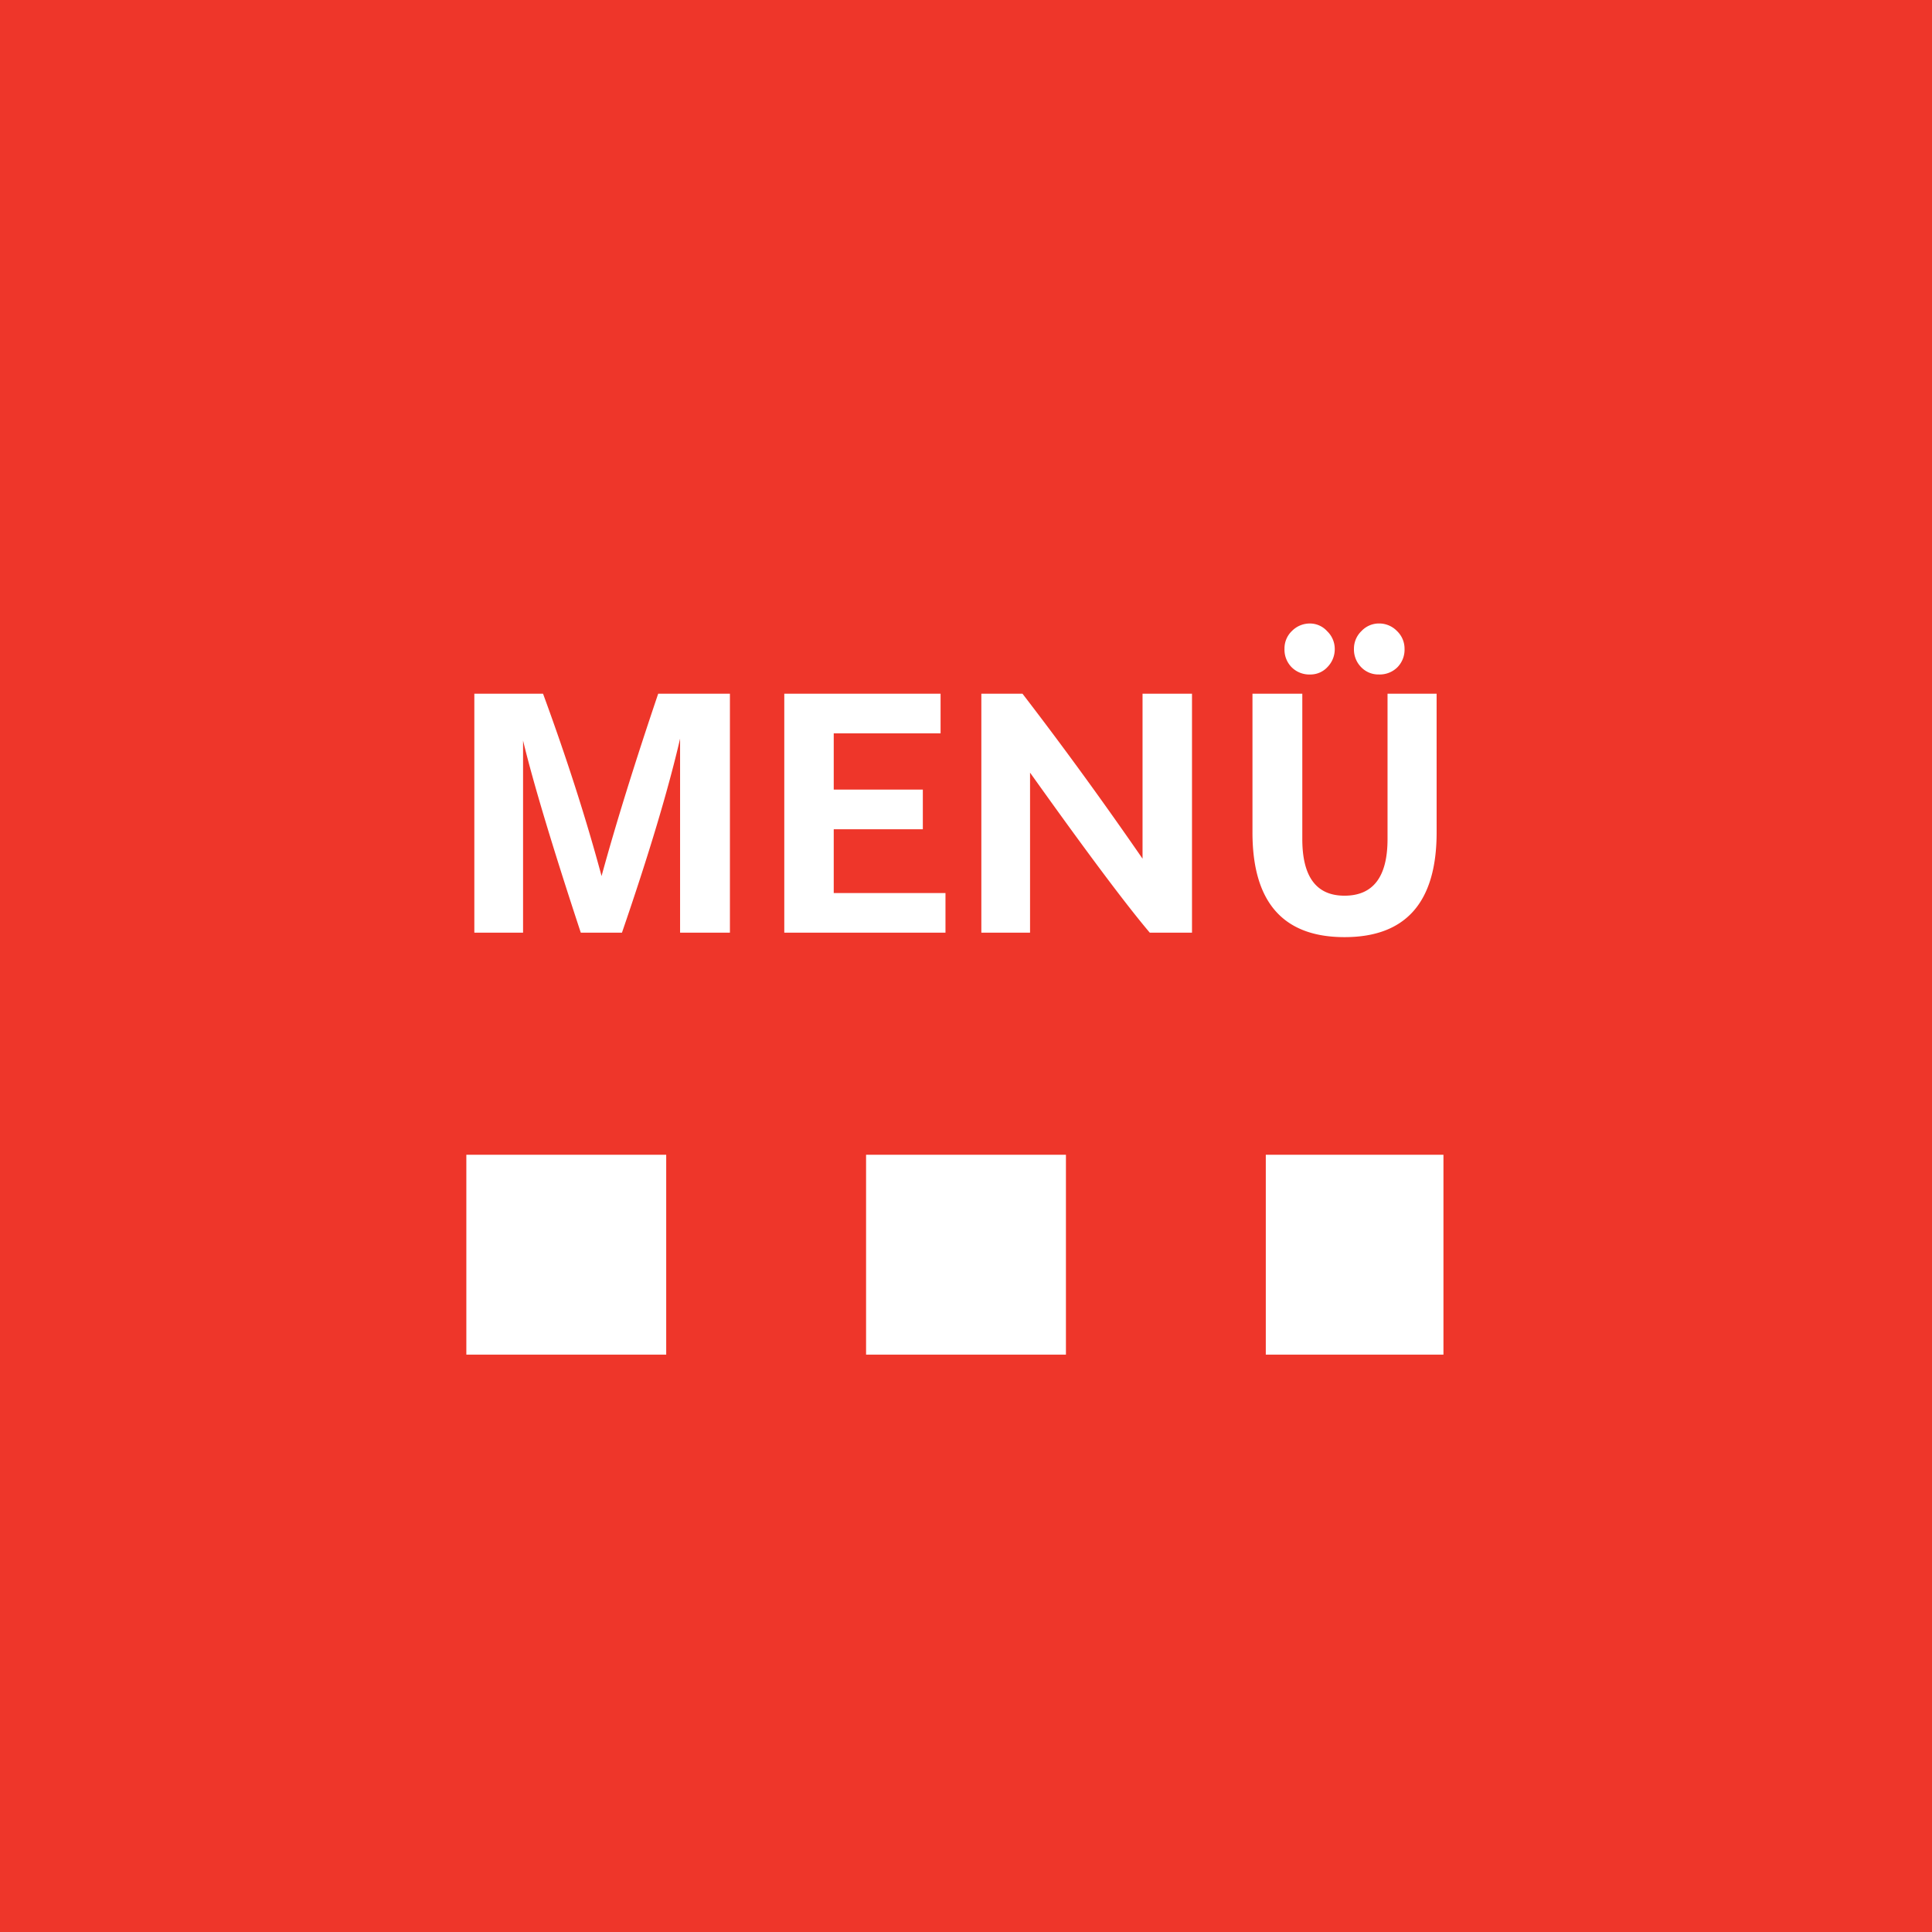 <?xml version="1.0"?>
<svg xmlns="http://www.w3.org/2000/svg" id="Gruppe_410" data-name="Gruppe 410" width="87" height="87" viewBox="0 0 87 87">
  <rect id="Rechteck_4" data-name="Rechteck 4" width="87" height="87" fill="#ee362a"/>
  <path id="Pfad_382" data-name="Pfad 382" d="M7.089-2.55q.952-3.485,2.55-8.211h3.23V0H10.625V-8.738Q9.826-5.287,8.007,0H6.154q-1.921-5.831-2.6-8.653V0H1.36V-10.761H4.454Q6.052-6.409,7.089-2.55Zm8.228-8.211h7.038v1.785H17.544v2.533h4.012v1.785H17.544v2.873h5.032V0H15.317ZM26.384-7.208V0H24.191V-10.761h1.853q2.72,3.536,5.406,7.429v-7.429h2.227V0h-1.9Q30.175-1.887,26.384-7.208ZM44.693-4.522Q44.693.2,40.545.2T36.4-4.522v-6.239h2.244v6.545q0,2.55,1.9,2.55,1.938,0,1.938-2.55v-6.545h2.21Zm-6.851-8.262a1.085,1.085,0,0,1,.34-.807A1.127,1.127,0,0,1,39-13.923a1.045,1.045,0,0,1,.765.349,1.1,1.1,0,0,1,.34.791,1.143,1.143,0,0,1-.323.816,1.039,1.039,0,0,1-.782.34,1.127,1.127,0,0,1-.833-.323A1.127,1.127,0,0,1,37.842-12.784Zm3.128,0a1.094,1.094,0,0,1,.34-.8,1.075,1.075,0,0,1,.782-.34,1.113,1.113,0,0,1,.816.34,1.094,1.094,0,0,1,.34.8,1.127,1.127,0,0,1-.323.833,1.127,1.127,0,0,1-.833.323,1.071,1.071,0,0,1-.8-.331A1.135,1.135,0,0,1,40.97-12.784Z" transform="translate(20 42)" fill="#fff"/>
  <rect id="Rechteck_61" data-name="Rechteck 61" width="9" height="9" transform="translate(21 52)" fill="#fff"/>
  <rect id="Rechteck_62" data-name="Rechteck 62" width="9" height="9" transform="translate(39 52)" fill="#fff"/>
  <rect id="Rechteck_63" data-name="Rechteck 63" width="8" height="9" transform="translate(57 52)" fill="#fff"/>
</svg>
